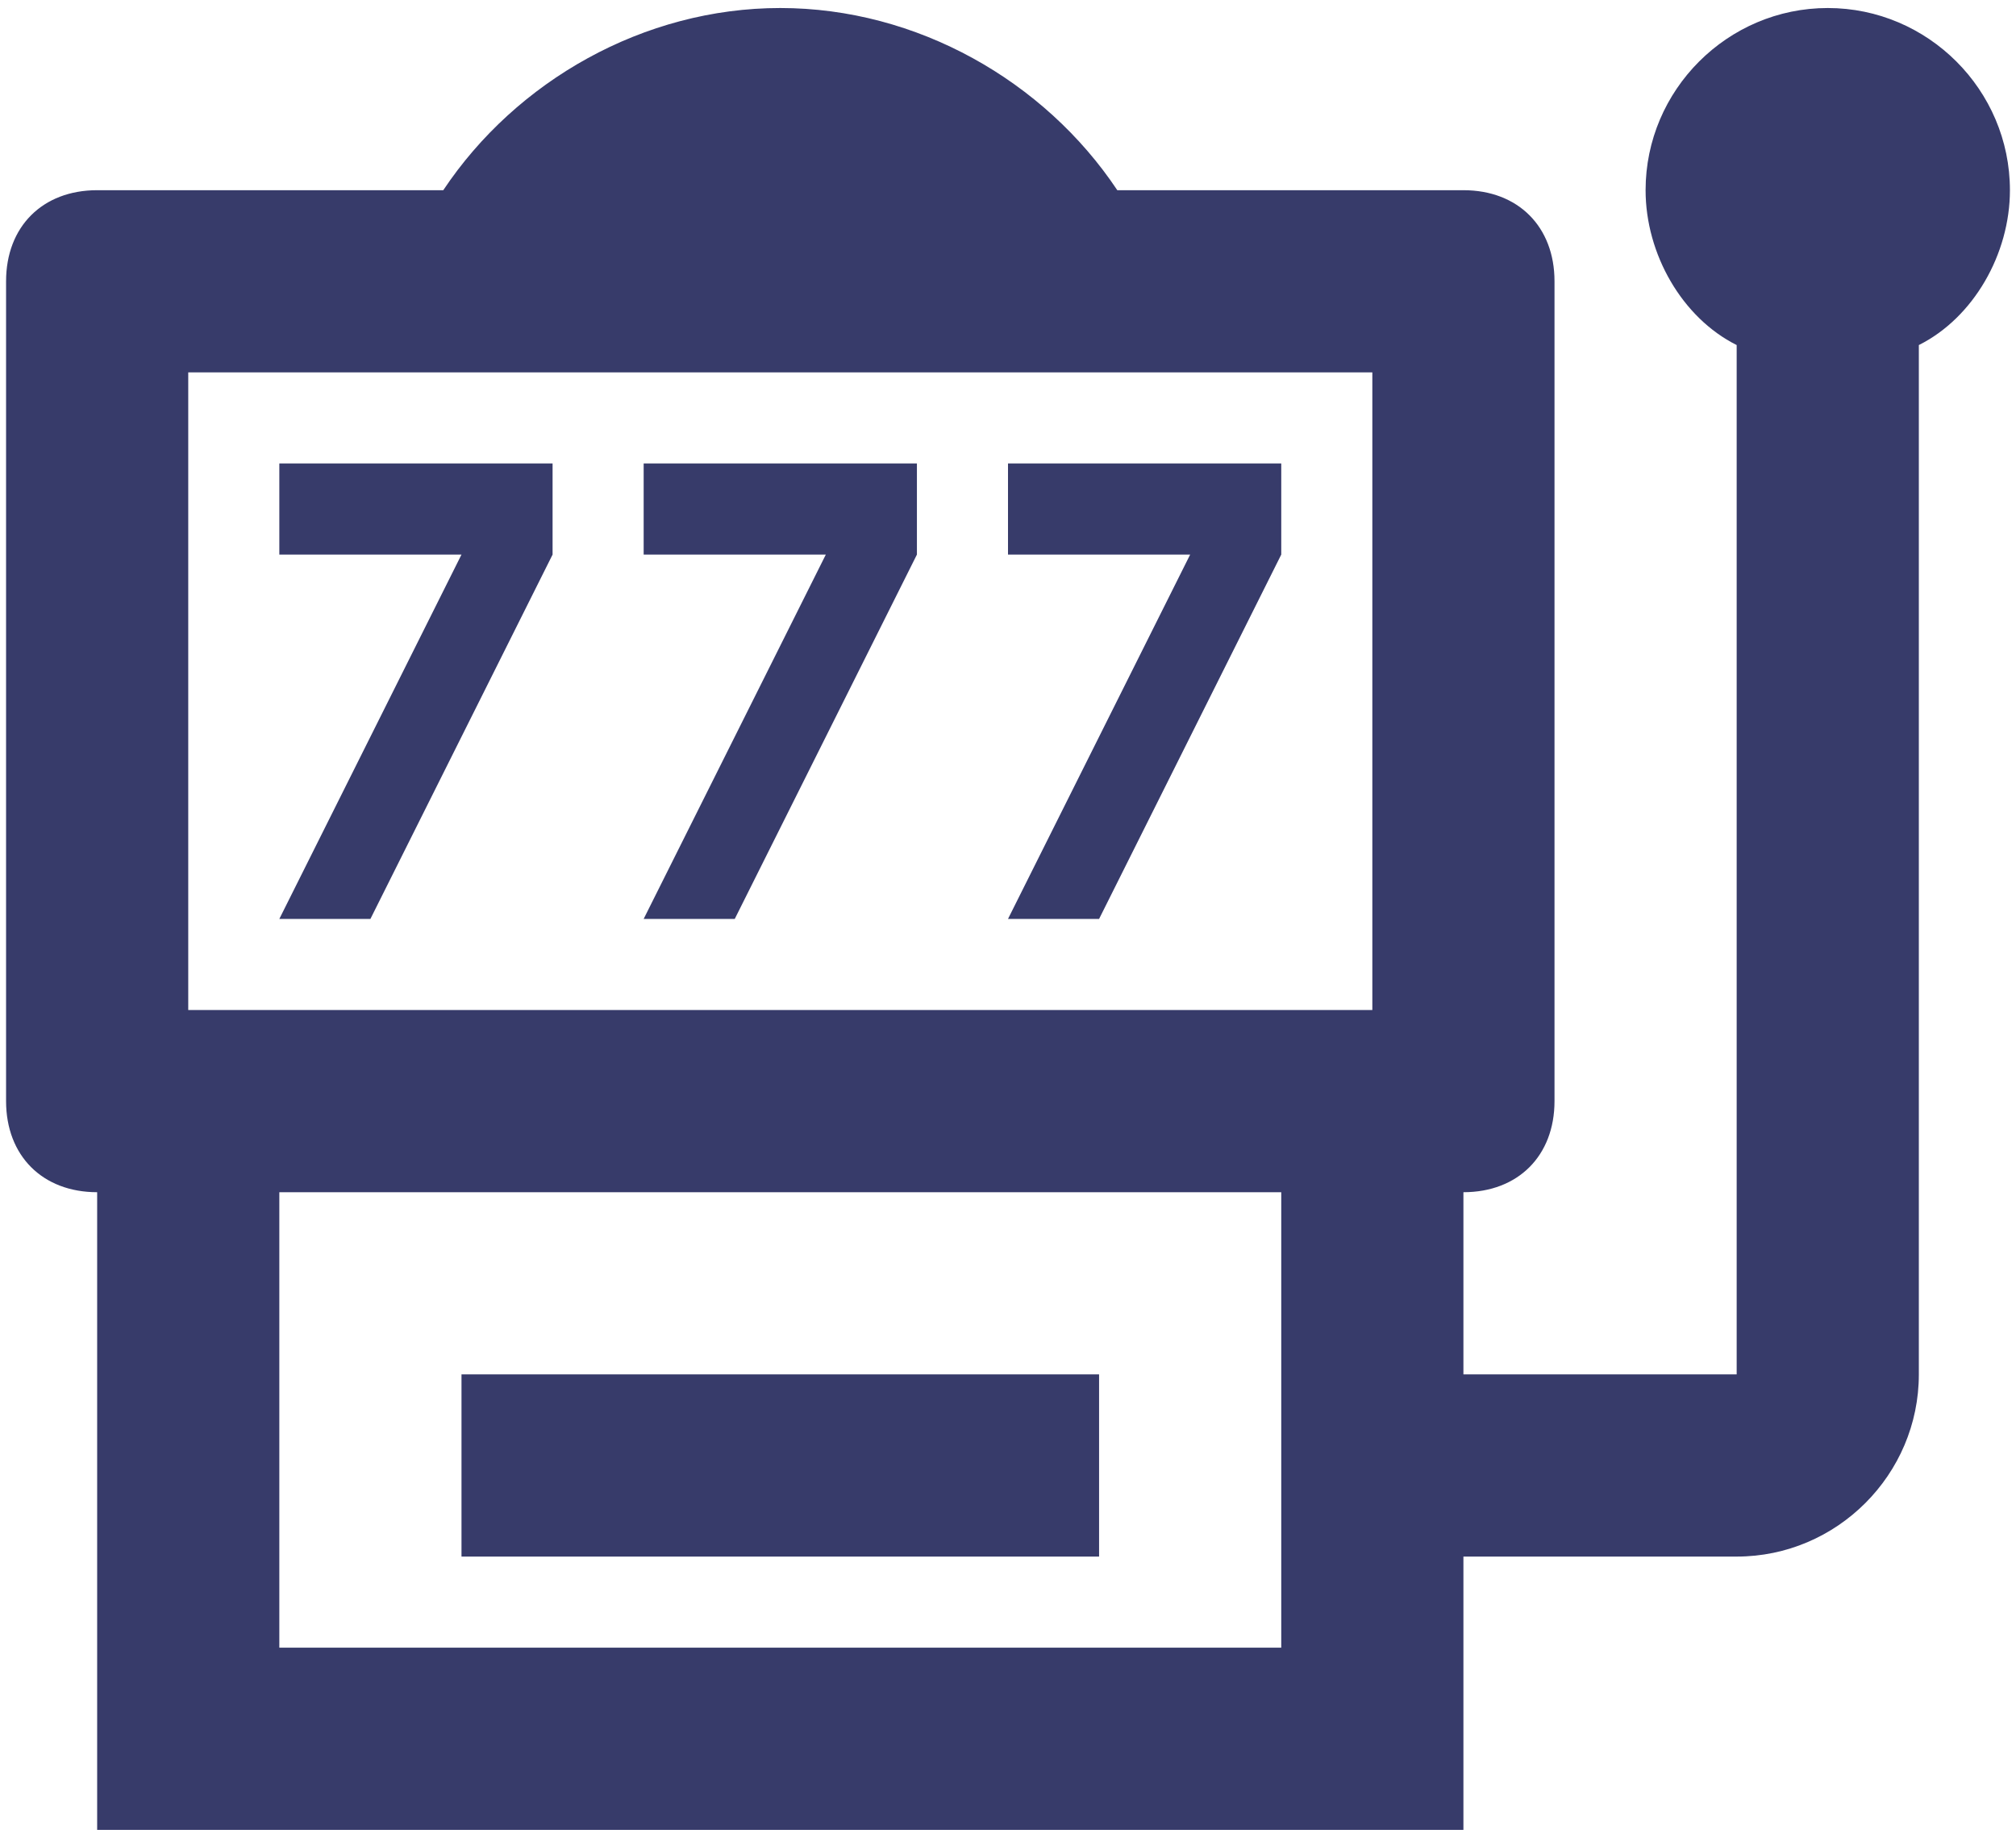 <svg width="83" height="76" viewBox="0 0 83 76" fill="none" xmlns="http://www.w3.org/2000/svg">
<path d="M15.25 37.83L22.75 22.83V19.08H11.5V22.83H19L11.5 37.83M30.25 37.83L37.75 22.83V19.08H26.5V22.83H34L26.5 37.83M45.25 37.83L52.75 22.83V19.08H41.5V22.83H49L41.5 37.83M75.25 0.33C71.125 0.33 67.75 3.705 67.75 7.83C67.75 10.455 69.25 13.08 71.5 14.205V56.58H60.25V49.08C62.5 49.08 64 47.58 64 45.33V11.58C64 9.33 62.5 7.83 60.25 7.83H46C43 3.33 37.75 0.33 32.125 0.33C26.5 0.33 21.25 3.33 18.25 7.83H4C1.75 7.83 0.25 9.33 0.25 11.58V45.33C0.25 47.58 1.75 49.08 4 49.08V75.33H60.25V64.08H71.5C75.625 64.08 79 60.705 79 56.58V14.205C81.25 13.08 82.75 10.455 82.75 7.83C82.75 3.705 79.375 0.33 75.25 0.33ZM7.75 15.33H56.5V41.58H7.75V15.33ZM52.75 67.83H11.5V49.08H52.75V67.83ZM45.25 64.08H19V56.58H45.25V64.08Z" fill="#373B6A"/>
</svg>
